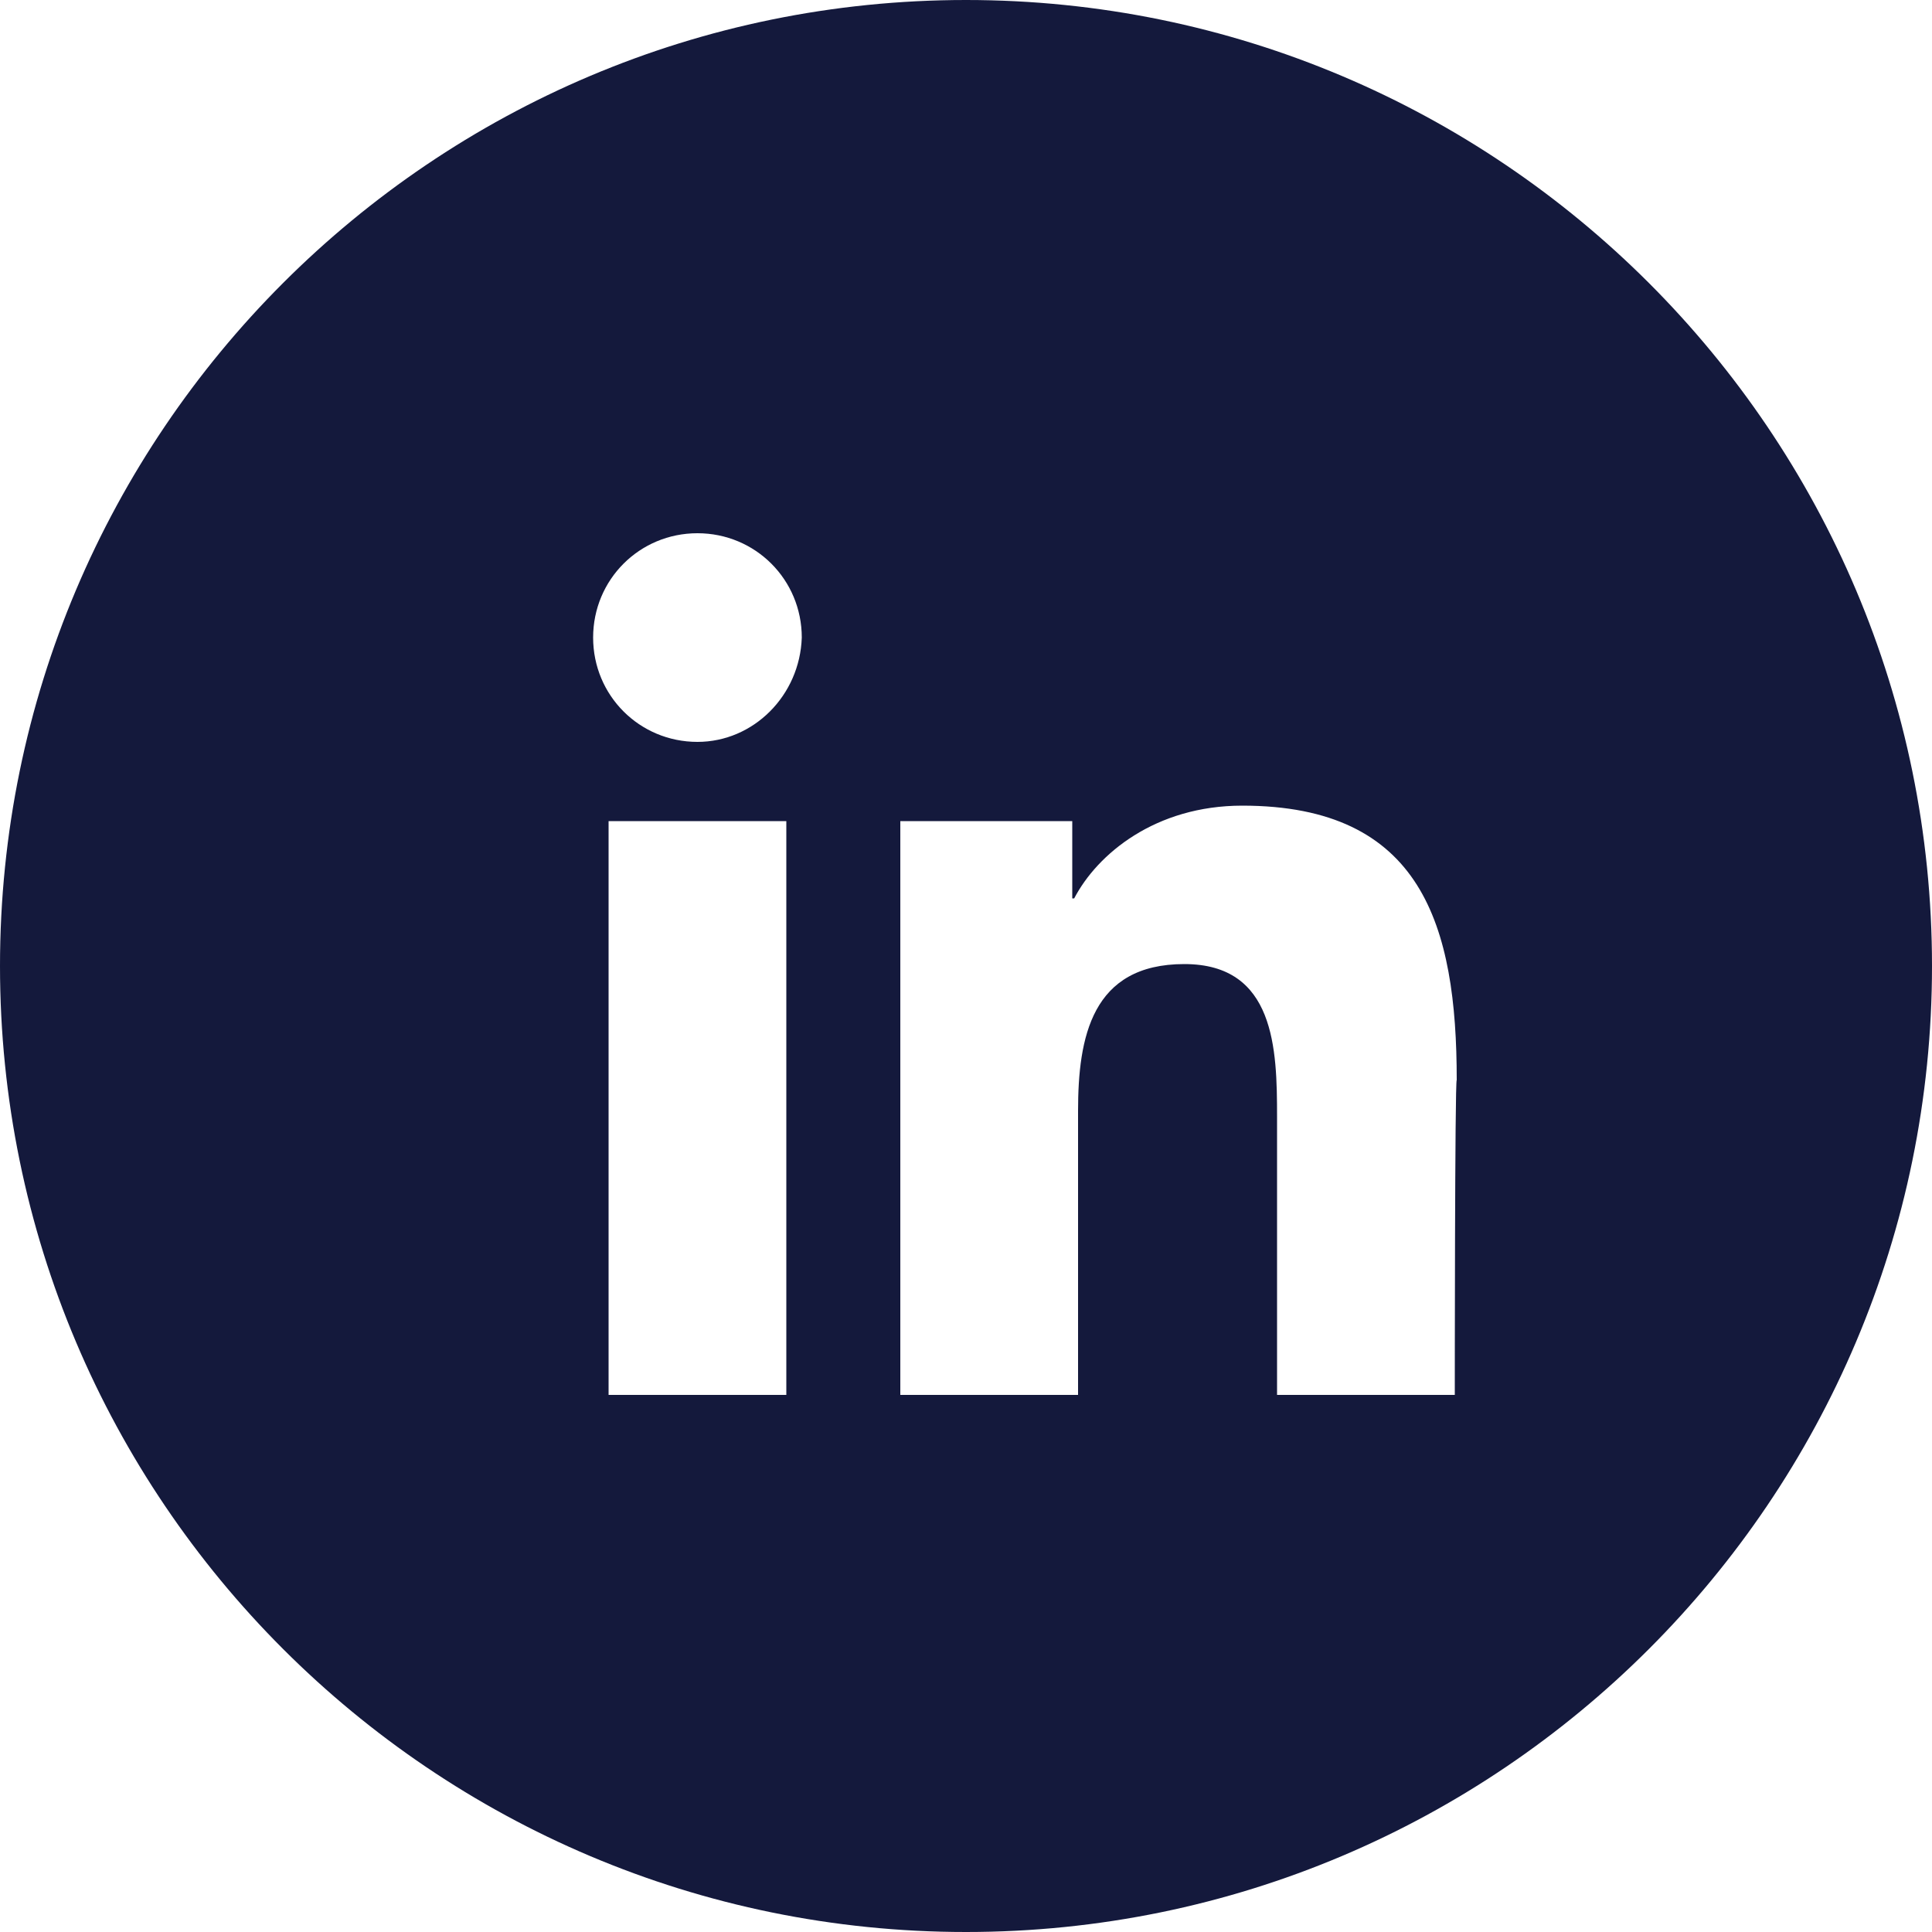 <?xml version="1.0" encoding="UTF-8"?> <!-- Generator: Adobe Illustrator 26.0.1, SVG Export Plug-In . SVG Version: 6.00 Build 0) --> <svg xmlns="http://www.w3.org/2000/svg" xmlns:xlink="http://www.w3.org/1999/xlink" version="1.1" id="Layer_1" x="0px" y="0px" viewBox="0 0 100 100" style="enable-background:new 0 0 100 100;" xml:space="preserve"> <style type="text/css"> .st0{fill:#14193C;} </style> <g> <path class="st0" d="M50,0C22.4,0,0,22.4,0,50s22.4,50,50,50s50-22.4,50-50S77.6,0,50,0z M40.7,72.2h-9.2V42.5h9.2V72.2z M36.1,38.4c-3,0-5.4-2.4-5.4-5.4s2.4-5.4,5.4-5.4s5.4,2.4,5.4,5.4C41.4,36,39,38.4,36.1,38.4z M75.3,72.2L75.3,72.2h-9.2V57.8 c0-3.5-0.1-7.9-4.8-7.9c-4.8,0-5.5,3.8-5.5,7.6v14.7h-9.2V42.5h8.9v4h0.1c1.2-2.3,4.2-4.8,8.7-4.8c9.3,0,11.1,6.2,11.1,14.2 C75.3,55.9,75.3,72.2,75.3,72.2z"></path> </g> </svg> 